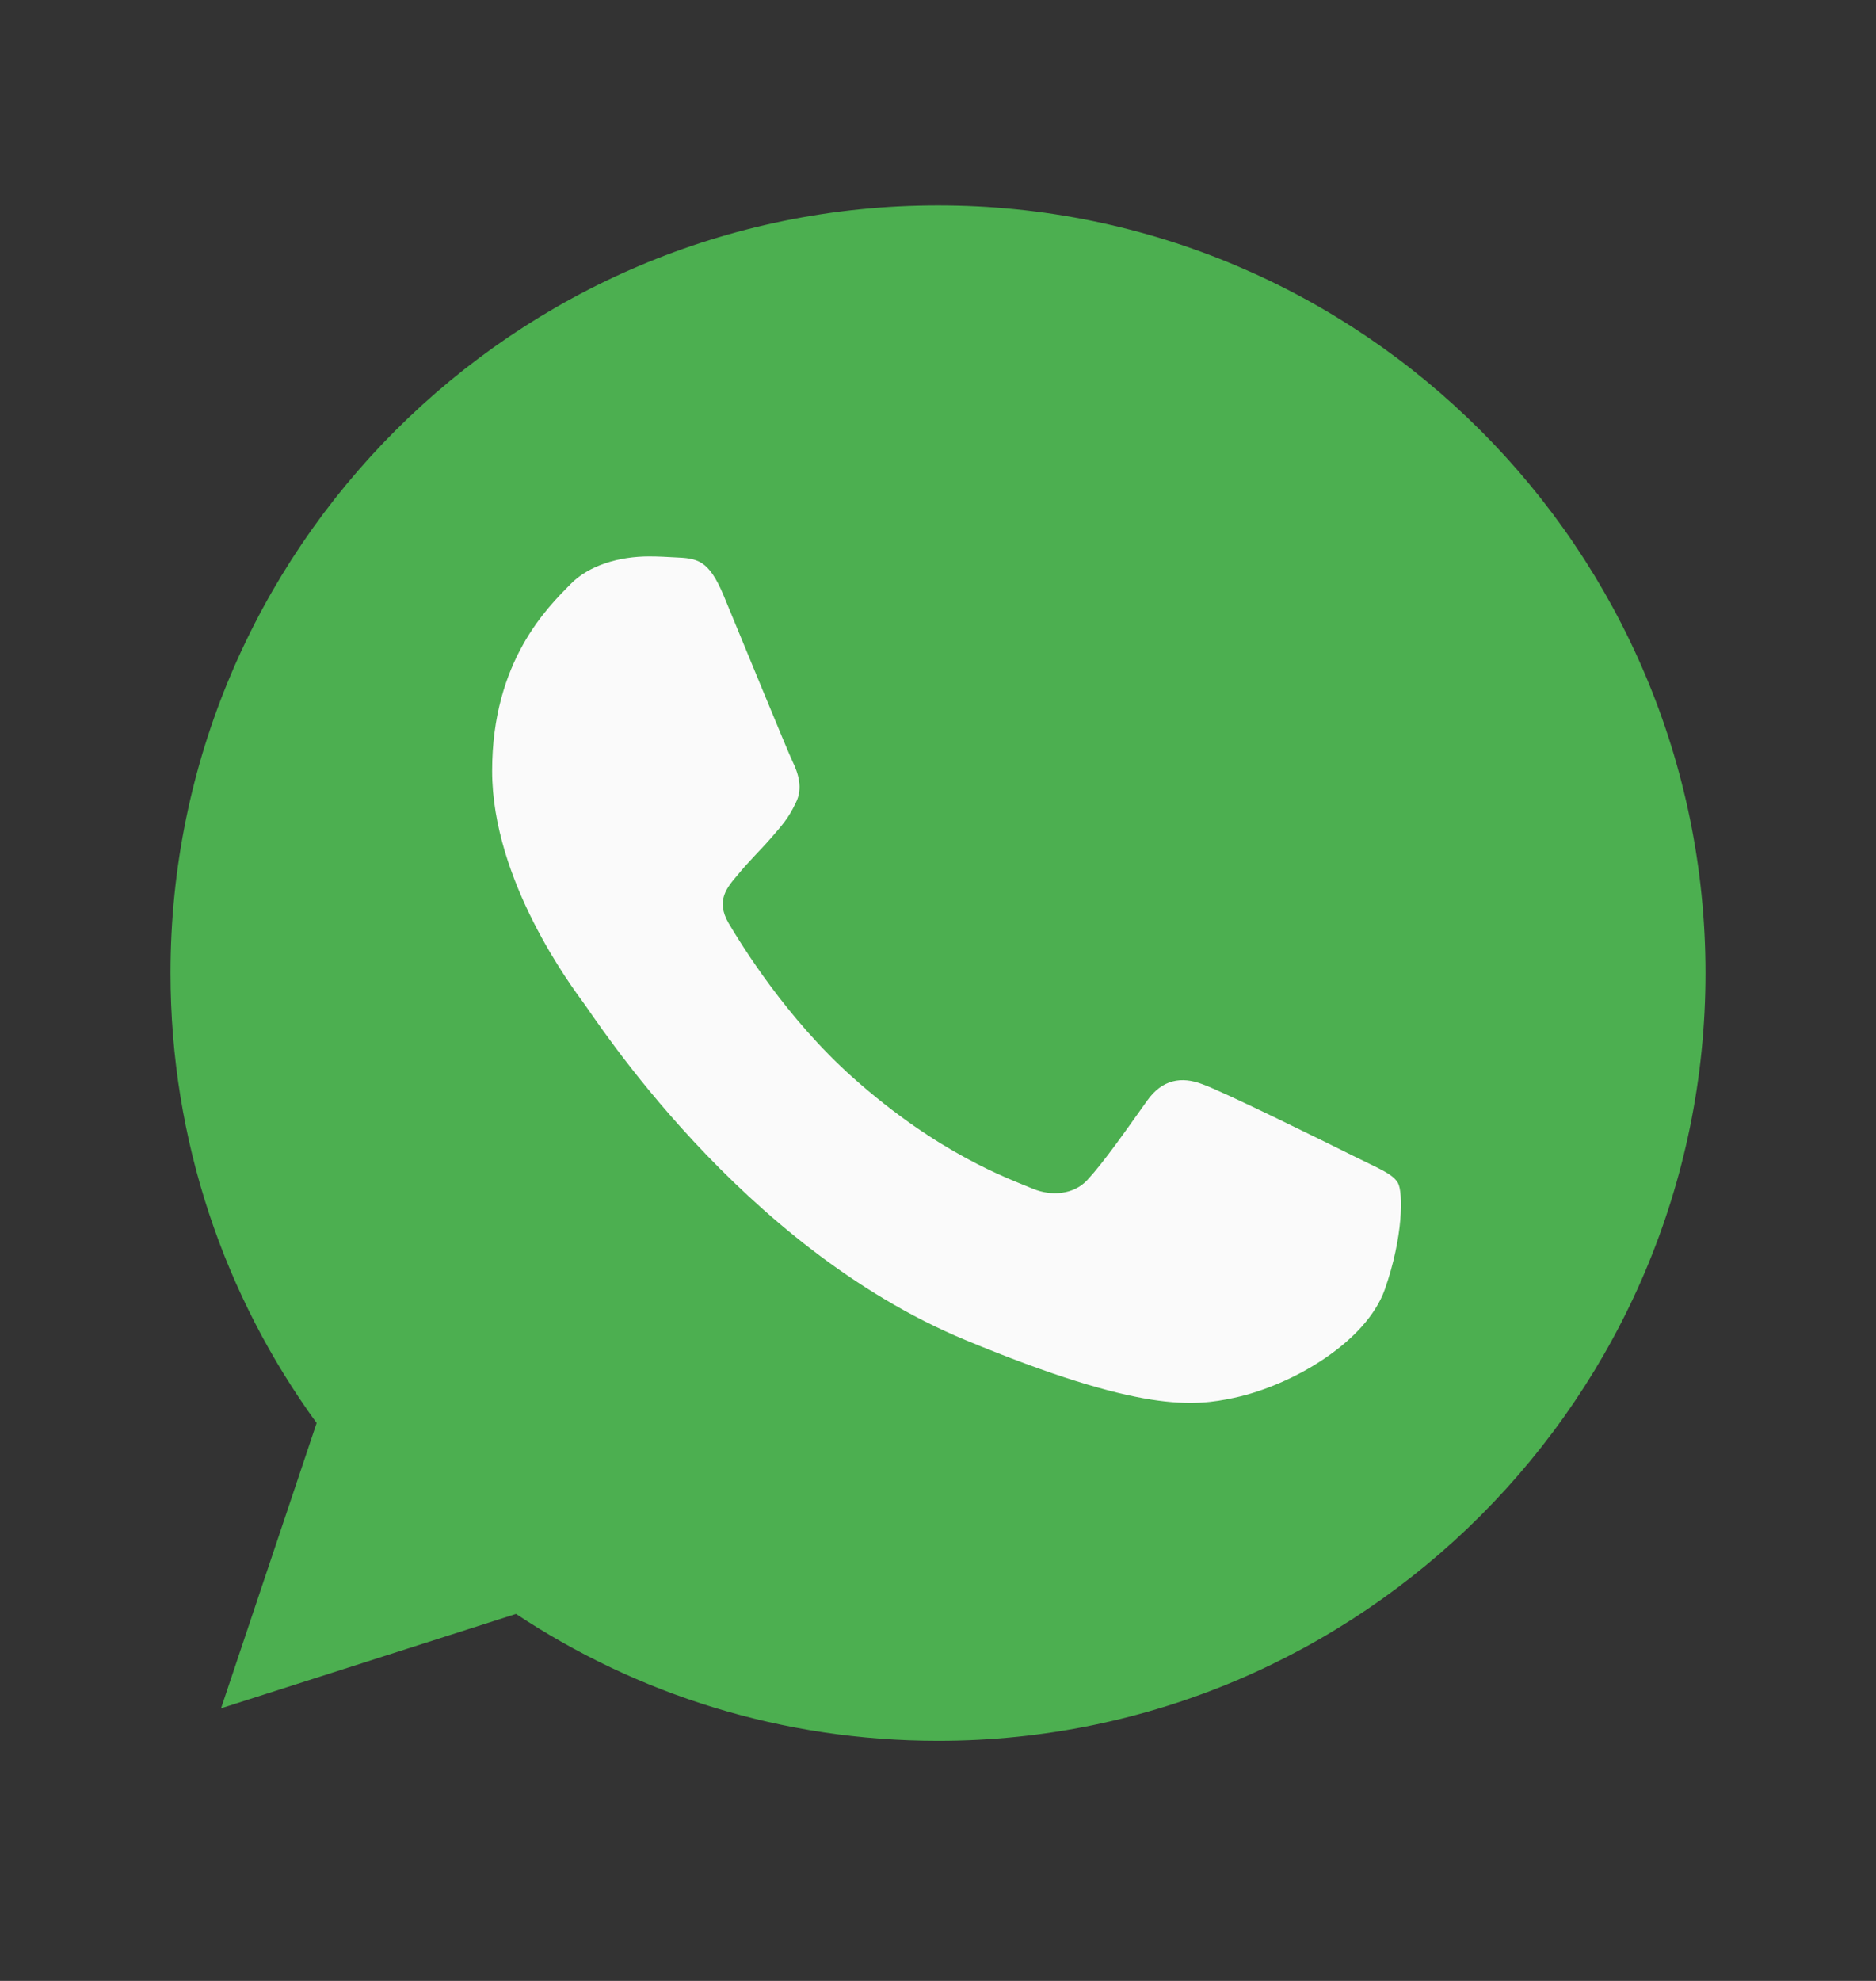 <svg width="18" height="19" viewBox="0 0 18 19" fill="none" xmlns="http://www.w3.org/2000/svg">
<rect x="0" y="0" width="18" height="19" fill="#333333" stroke="none"/>
<g clip-path="url(#clip0_378_7166)">
<path d="M9.002 1.97H8.998C4.938 1.97 1.636 5.272 1.636 9.333C1.636 10.944 2.156 12.437 3.038 13.649L2.121 16.385L4.951 15.48C6.115 16.252 7.504 16.697 9.002 16.697C13.062 16.697 16.364 13.393 16.364 9.333C16.364 5.273 13.062 1.97 9.002 1.97Z" fill="#4CAF50"/>
<path d="M13.287 12.368C13.109 12.87 12.404 13.286 11.842 13.407C11.457 13.489 10.954 13.554 9.263 12.853C7.099 11.956 5.705 9.757 5.596 9.615C5.492 9.472 4.722 8.45 4.722 7.394C4.722 6.337 5.259 5.822 5.475 5.602C5.652 5.42 5.946 5.337 6.228 5.337C6.319 5.337 6.401 5.342 6.474 5.346C6.691 5.355 6.799 5.368 6.942 5.709C7.12 6.137 7.552 7.194 7.604 7.303C7.656 7.411 7.709 7.558 7.635 7.701C7.566 7.848 7.505 7.914 7.397 8.039C7.288 8.164 7.185 8.26 7.076 8.394C6.977 8.511 6.865 8.636 6.99 8.853C7.115 9.064 7.548 9.77 8.185 10.337C9.007 11.069 9.673 11.303 9.911 11.402C10.089 11.476 10.301 11.458 10.431 11.32C10.595 11.143 10.799 10.848 11.006 10.558C11.153 10.35 11.339 10.324 11.534 10.398C11.733 10.467 12.785 10.987 13.001 11.095C13.218 11.204 13.36 11.255 13.413 11.346C13.464 11.437 13.464 11.865 13.287 12.368Z" fill="#FAFAFA"/>
</g>
<defs>
<clipPath id="clip0_378_7166">
<rect width="18" height="18" fill="white" transform="translate(0 0.333)"/>
</clipPath>
</defs>
</svg>
